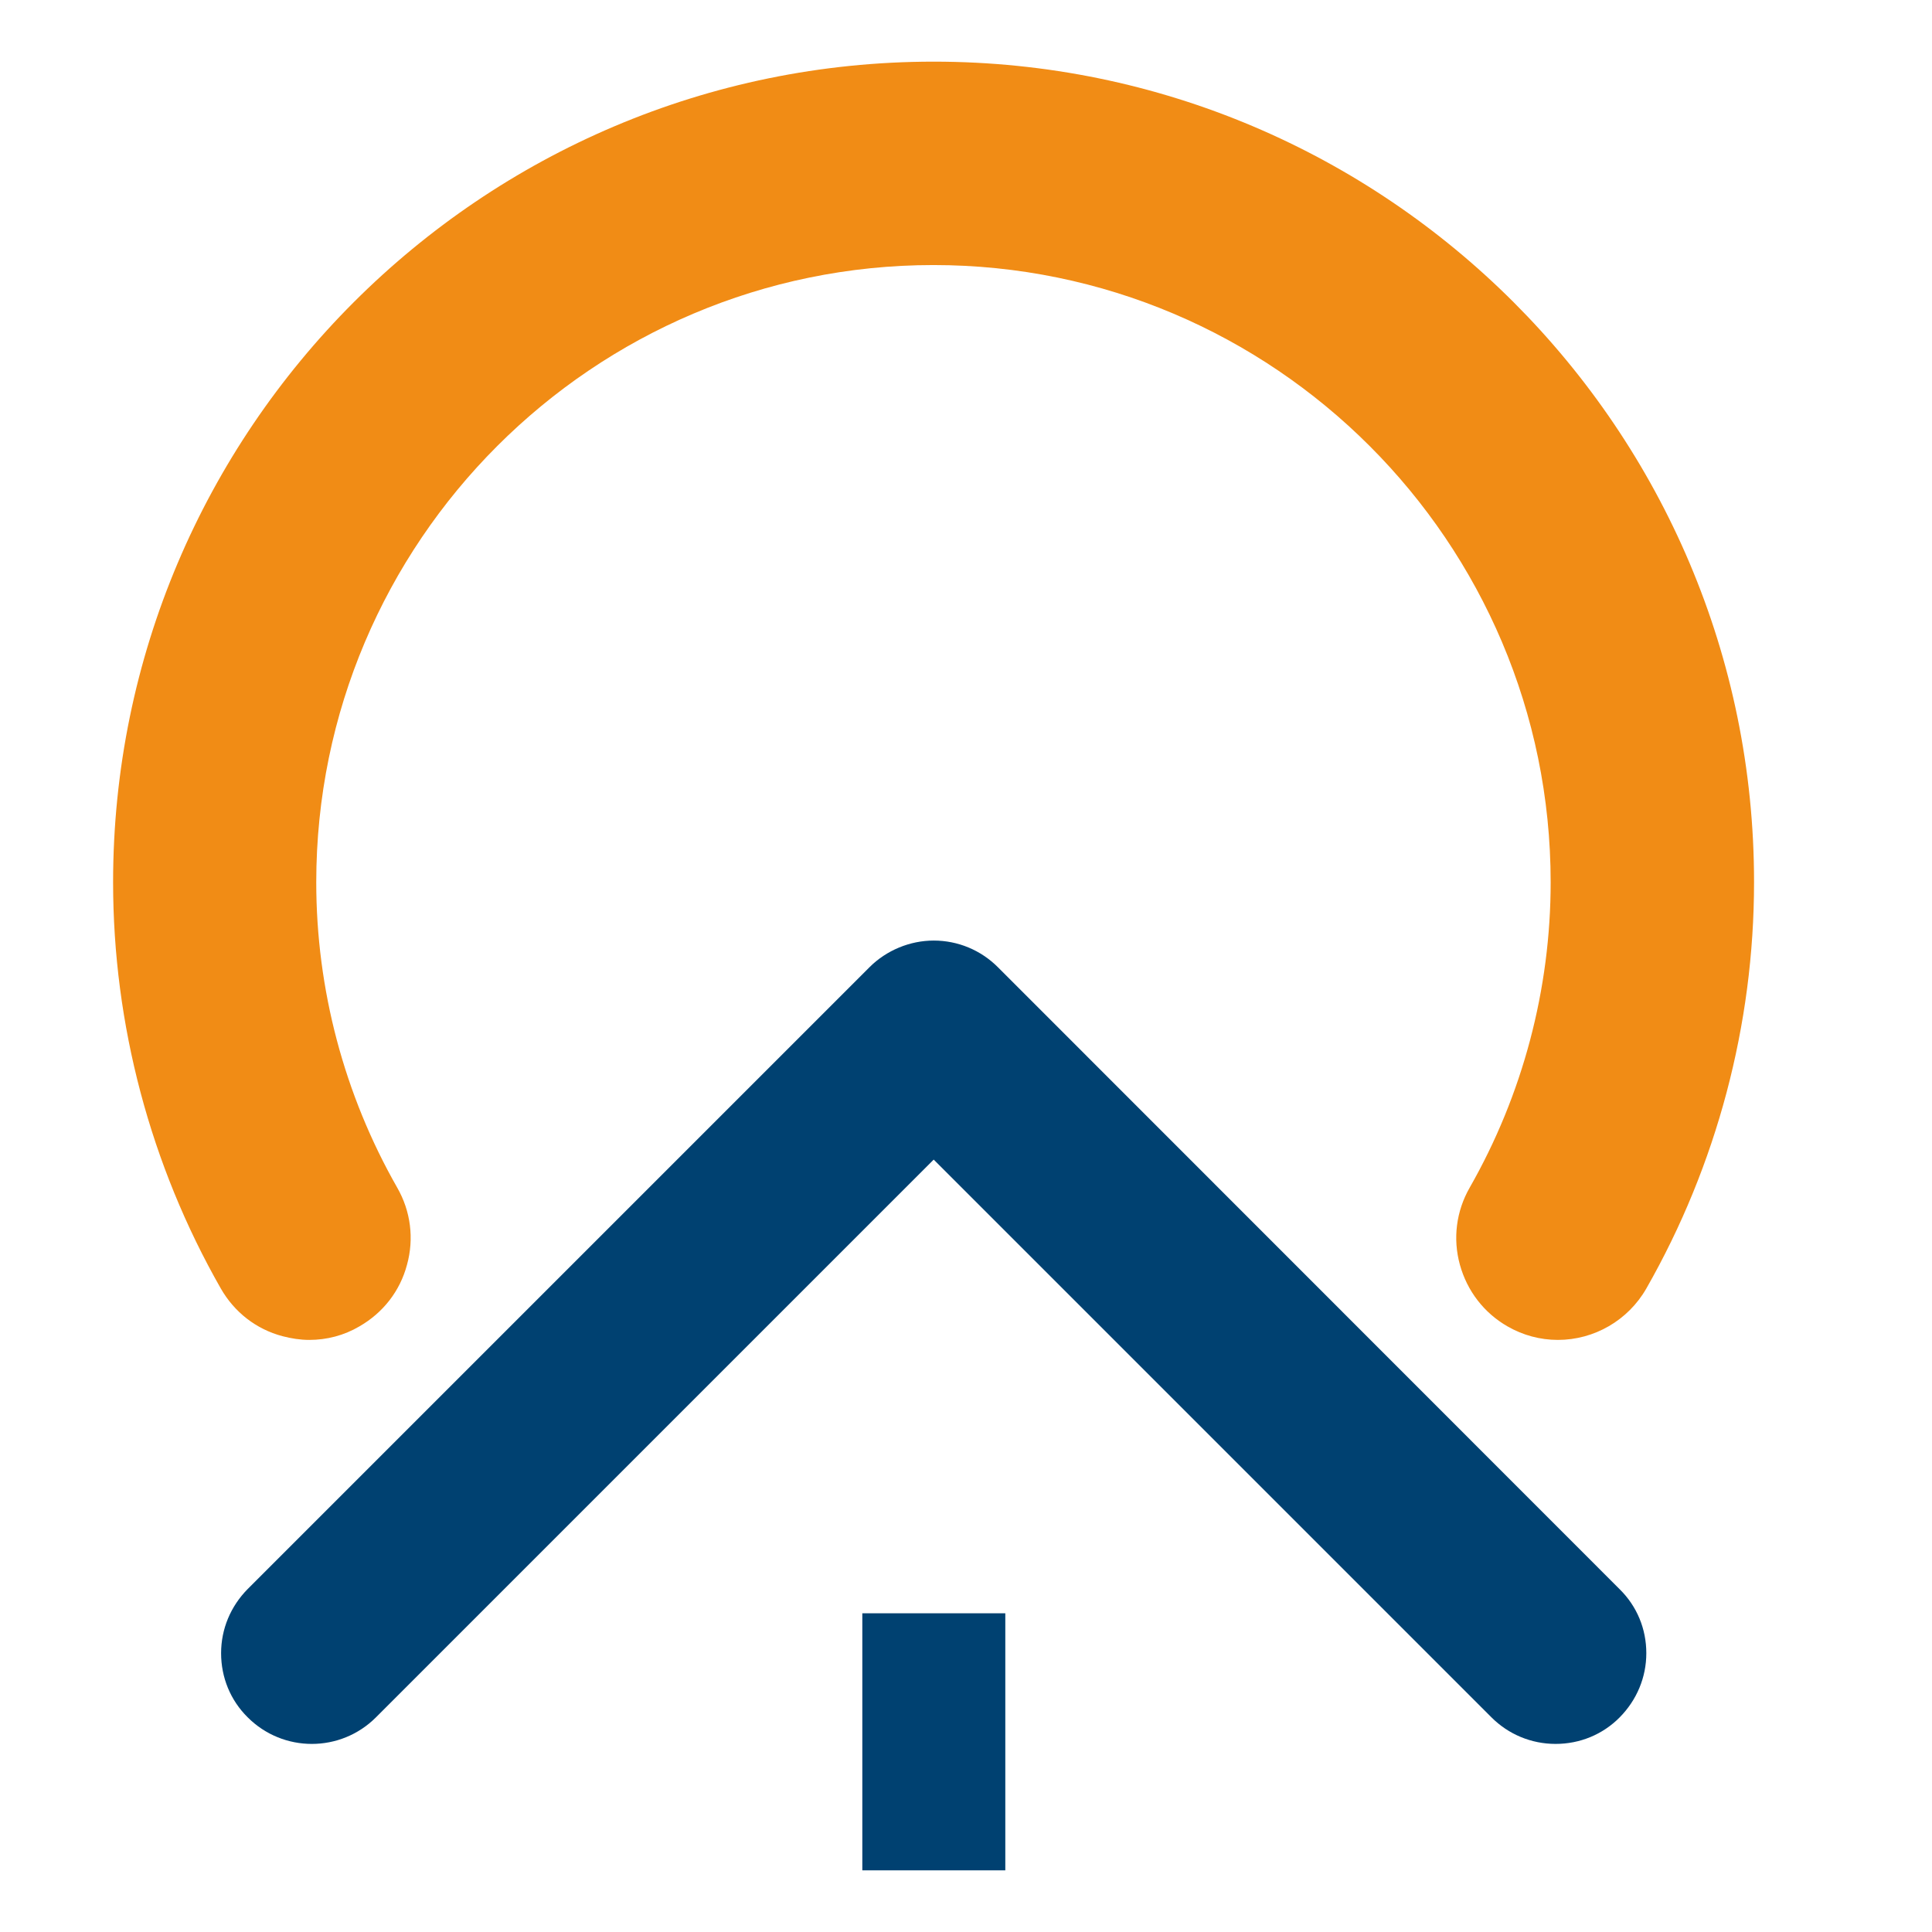 <?xml version="1.0" encoding="utf-8"?>
<!-- Generator: Adobe Illustrator 15.0.0, SVG Export Plug-In . SVG Version: 6.00 Build 0)  -->
<!DOCTYPE svg PUBLIC "-//W3C//DTD SVG 1.1//EN" "http://www.w3.org/Graphics/SVG/1.1/DTD/svg11.dtd">
<svg version="1.1" id="Calque_1" xmlns="http://www.w3.org/2000/svg" xmlns:xlink="http://www.w3.org/1999/xlink" x="0px" y="0px"
	 width="200px" height="200px" viewBox="0 0 200 200" enable-background="new 0 0 200 200" xml:space="preserve">
<rect x="89.267" y="167.007" fill="#004171" width="14.802" height="26.61"/>
<path fill="#F18C15" d="M96.656,6.382c-46.845,0-84.948,38.104-84.948,84.948c0,14.73,3.863,29.29,11.155,42.063
	c1.4,2.44,3.647,4.204,6.375,4.927c0.917,0.242,1.859,0.387,2.777,0.387c1.811,0,3.597-0.459,5.191-1.4
	c2.438-1.4,4.202-3.646,4.926-6.376c0.749-2.703,0.387-5.554-1.014-7.991c-5.481-9.611-8.379-20.524-8.379-31.609
	c0-35.23,28.662-63.893,63.893-63.893c35.23,0,63.892,28.663,63.892,63.893c0,11.084-2.897,21.998-8.38,31.609
	c-1.398,2.438-1.762,5.288-1.014,7.991c0.748,2.706,2.488,4.976,4.927,6.376c1.594,0.917,3.381,1.4,5.216,1.4
	c3.767,0,7.268-2.028,9.151-5.313c7.292-12.773,11.155-27.333,11.155-42.063C181.604,44.486,143.502,6.382,96.656,6.382z"/>
<path fill="#004171" d="M167.672,164.521l-64.375-64.401c-1.764-1.763-4.129-2.753-6.641-2.753c-2.463,0-4.901,1.014-6.64,2.753
	L25.64,164.495c-1.762,1.787-2.752,4.129-2.752,6.641s0.966,4.878,2.752,6.641c3.67,3.67,9.611,3.67,13.281,0l57.735-57.735
	l57.736,57.735c1.762,1.764,4.129,2.752,6.641,2.752c2.51,0,4.877-0.966,6.64-2.752c1.763-1.787,2.753-4.129,2.753-6.641
	S169.459,166.282,167.672,164.521z"/>
</svg>
